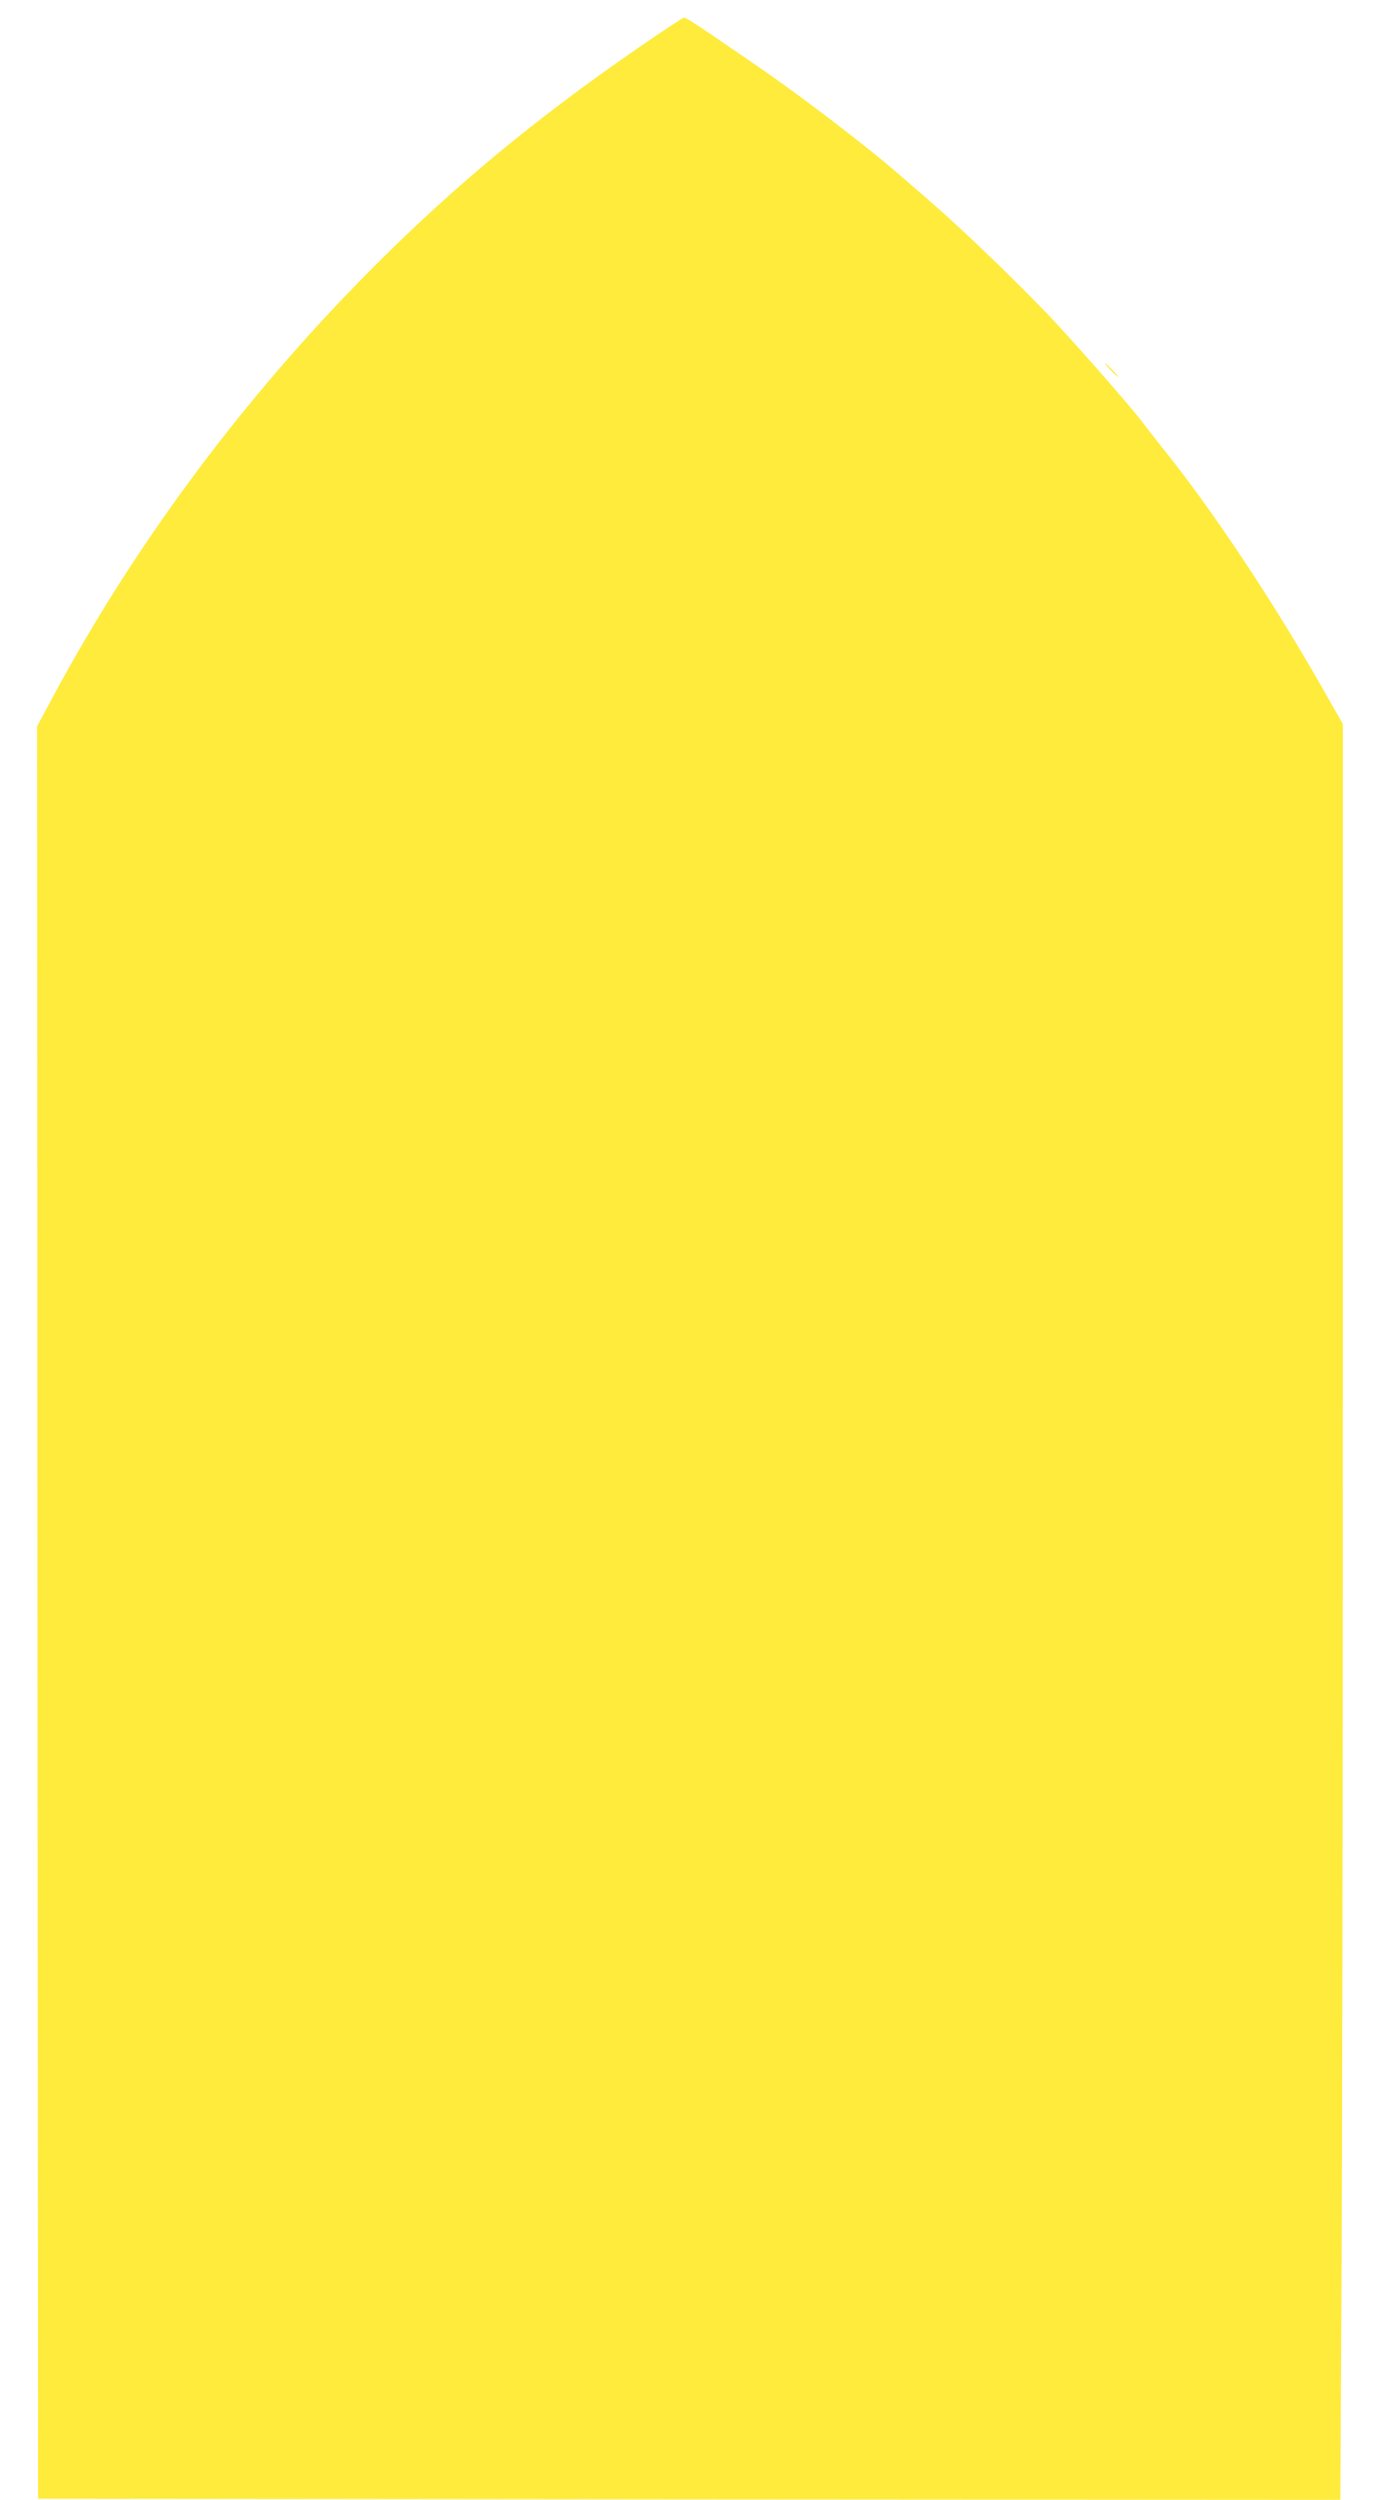 <?xml version="1.0" standalone="no"?>
<!DOCTYPE svg PUBLIC "-//W3C//DTD SVG 20010904//EN"
 "http://www.w3.org/TR/2001/REC-SVG-20010904/DTD/svg10.dtd">
<svg version="1.0" xmlns="http://www.w3.org/2000/svg"
 width="706pt" height="1280pt" viewBox="0 0 706 1280"
 preserveAspectRatio="xMidYMid meet">
<g transform="translate(0,1280) scale(0.1,-0.1)"
fill="#ffeb3b" stroke="none">
<path d="M3280 12562 c-577 -397 -1025 -774 -1480 -1245 -598 -619 -1116
-1323 -1512 -2054 l-98 -182 2 -4538 3 -4538 3336 -3 3336 -2 6 1102 c4 607 7
2653 7 4547 l0 3444 -112 196 c-248 435 -555 897 -803 1206 -44 55 -91 115
-105 134 -38 55 -280 332 -439 505 -155 168 -467 471 -640 621 -57 50 -136
118 -175 152 -164 143 -514 410 -731 558 -71 49 -181 124 -244 167 -63 43
-119 78 -126 78 -6 0 -107 -67 -225 -148z"/>
<path d="M5690 10905 c19 -19 36 -35 39 -35 3 0 -10 16 -29 35 -19 19 -36 35
-39 35 -3 0 10 -16 29 -35z"/>
</g>
</svg>
